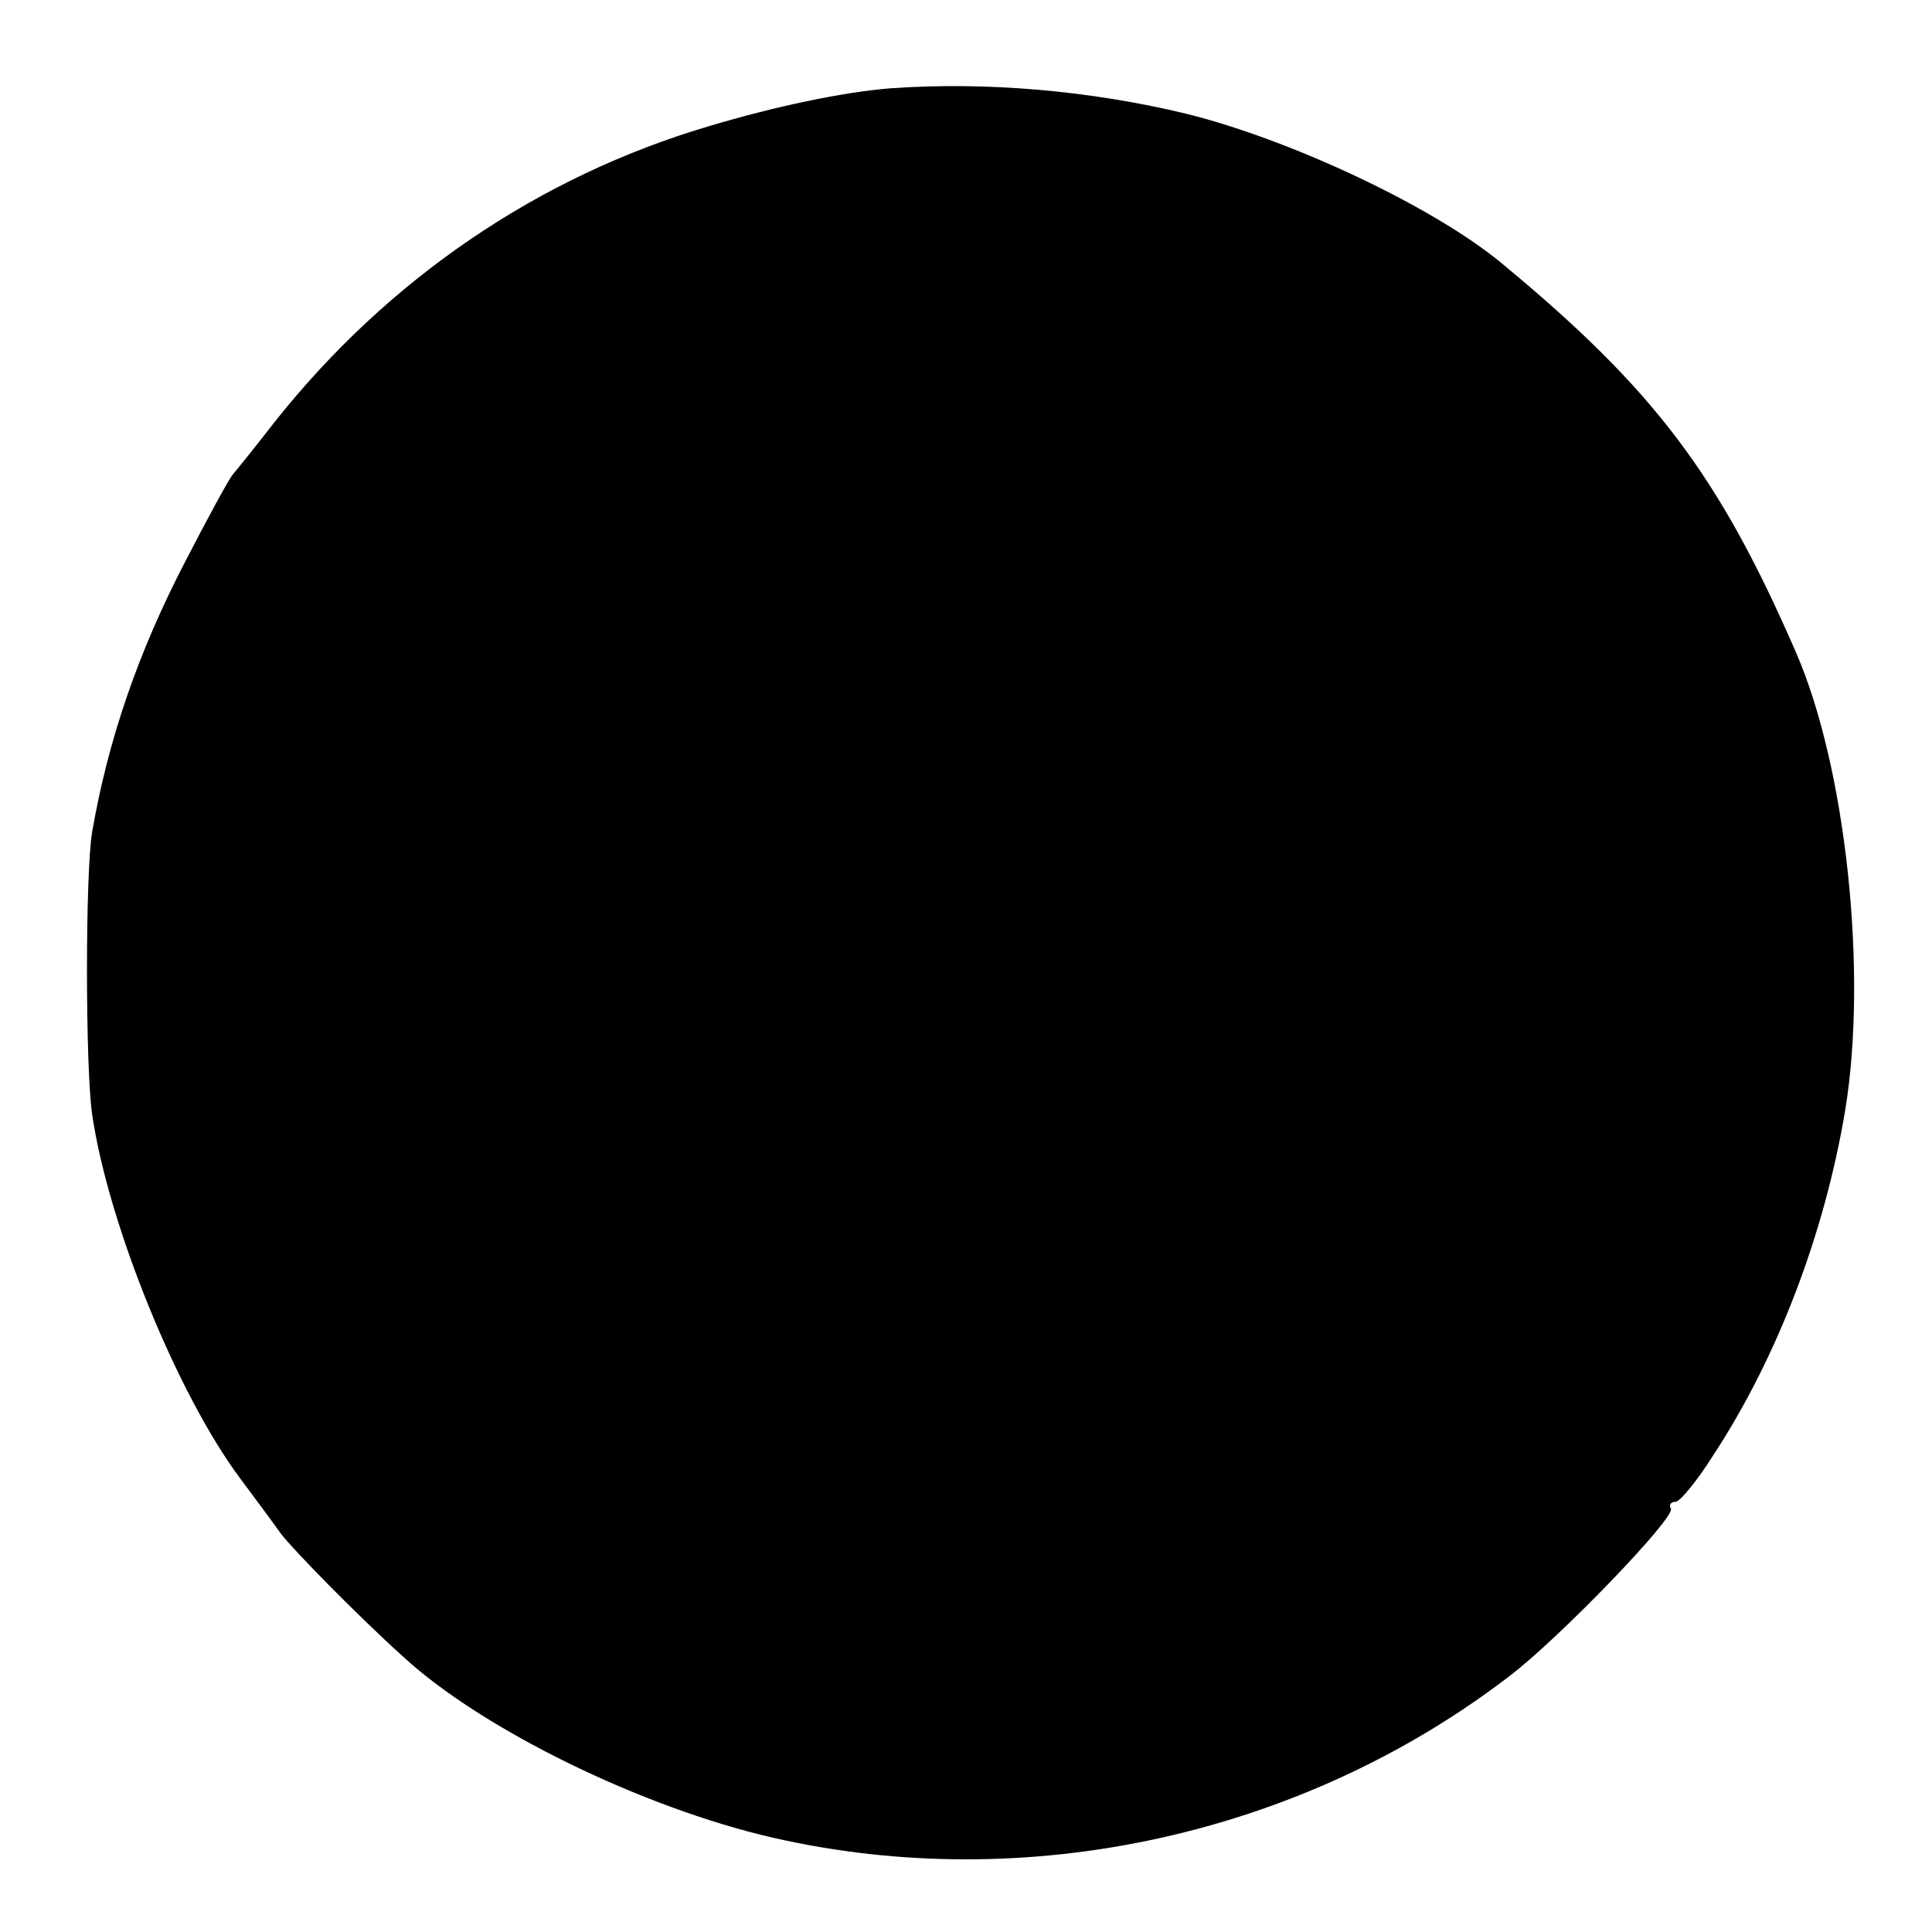 <?xml version="1.0" standalone="no"?>
<!DOCTYPE svg PUBLIC "-//W3C//DTD SVG 20010904//EN"
 "http://www.w3.org/TR/2001/REC-SVG-20010904/DTD/svg10.dtd">
<svg version="1.0" xmlns="http://www.w3.org/2000/svg"
 width="256pt" height="256pt" viewBox="0 0 256 256"
 preserveAspectRatio="xMidYMid meet">
<g transform="translate(0,256) scale(0.1,-0.1)"
fill="#000000" stroke="none">
<path d="M1180 2443 c-63 -5 -153 -24 -240 -50 -227 -67 -426 -203 -576 -392
-24 -31 -49 -62 -55 -69 -6 -7 -34 -59 -63 -115 -63 -121 -103 -238 -124 -360
-9 -55 -9 -308 0 -373 21 -145 113 -372 197 -484 20 -27 44 -59 53 -72 16 -21
101 -108 162 -163 104 -96 316 -200 490 -240 336 -77 701 3 976 214 66 50 221
211 214 222 -3 5 0 9 6 9 6 0 29 28 51 63 85 130 147 294 174 456 30 183 1
454 -65 606 -102 235 -188 349 -390 516 -89 74 -277 163 -417 198 -128 31
-266 43 -393 34z"/>
</g>
</svg>
